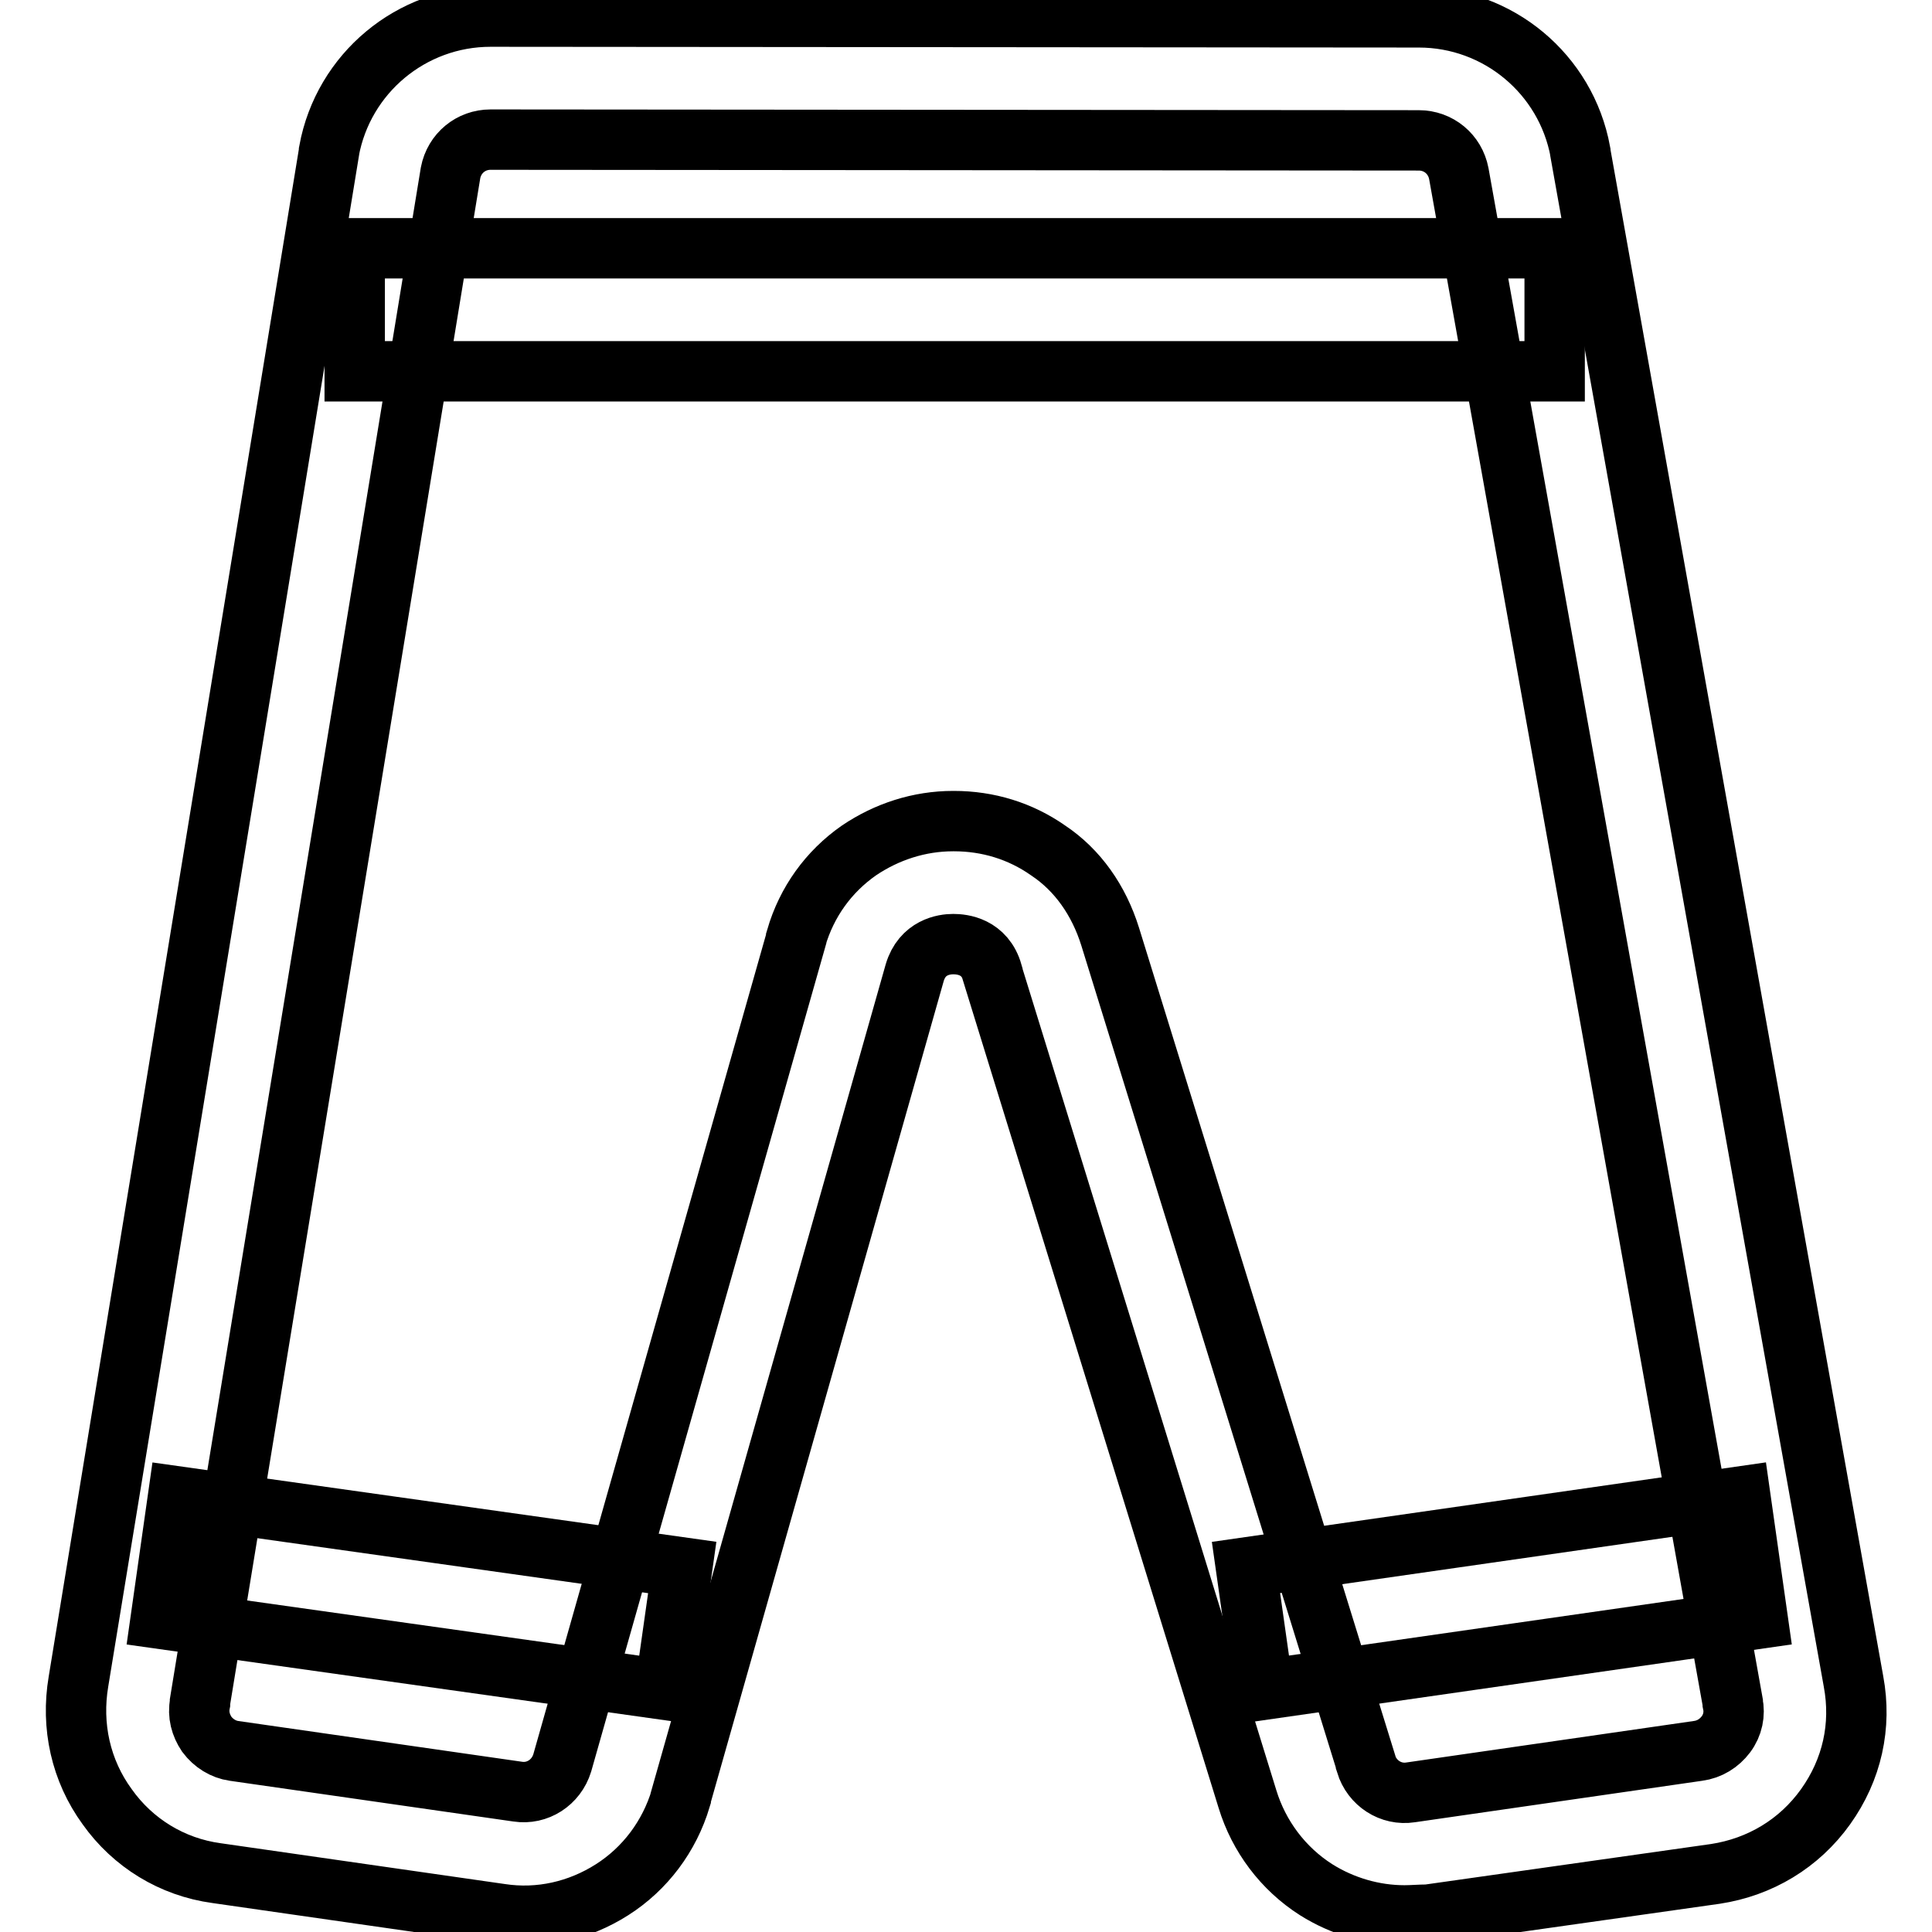 <?xml version="1.0" encoding="utf-8"?>
<!-- Svg Vector Icons : http://www.onlinewebfonts.com/icon -->
<!DOCTYPE svg PUBLIC "-//W3C//DTD SVG 1.1//EN" "http://www.w3.org/Graphics/SVG/1.1/DTD/svg11.dtd">
<svg version="1.1" xmlns="http://www.w3.org/2000/svg" xmlns:xlink="http://www.w3.org/1999/xlink" x="0px" y="0px" viewBox="0 0 256 256" enable-background="new 0 0 256 256" xml:space="preserve">
<g> <path stroke-width="8" fill-opacity="0" stroke="#000000"  d="M186.1,253.8c-4.1,0-8.2-1.2-11.7-3.4c-4.4-2.8-7.6-7.1-9.1-12L131.5,129c0,0,0,0,0-0.1 c-1-3.5-4-3.8-5.2-3.8c-1.2,0-4.1,0.4-5.1,3.8l-31,109.3c0,0.1,0,0.1,0,0.1c-1.5,5-4.7,9.3-9.1,12.1c-4.4,2.8-9.6,4-14.8,3.2 l-37.6-5.4c-5.9-0.8-11.1-4-14.5-8.8c-3.5-4.8-4.8-10.7-3.8-16.6L43.6,20.1c0-0.1,0-0.1,0-0.1C45.5,9.7,54.5,2.2,65,2.2l123,0.1 c10.5,0,19.5,7.5,21.4,17.8v0.1l36.2,202.6c1.1,5.9-0.2,11.7-3.7,16.6c-3.5,4.9-8.7,8-14.6,8.9l-38.1,5.4 C188.2,253.7,187.1,253.8,186.1,253.8z M147.1,124.1L181,233.6c0,0,0,0,0,0.1c0.8,2.6,3.3,4.2,5.9,3.8L225,232 c1.5-0.2,2.8-1,3.7-2.2c0.9-1.2,1.2-2.7,0.9-4.1v-0.1L193.3,23c-0.5-2.6-2.7-4.4-5.3-4.4L65,18.5c-2.6,0-4.8,1.8-5.3,4.4 L26.5,225.5c0,0.1,0,0.1,0,0.2c-0.3,1.5,0.1,2.9,0.9,4.1c0.9,1.2,2.2,2,3.6,2.2l37.6,5.4h0c2.6,0.4,5.1-1.2,5.9-3.8l31-109.2 c0,0,0-0.1,0-0.1c1.4-4.8,4.3-8.8,8.3-11.6c3.7-2.5,8-3.9,12.5-3.9h0.1c4.5,0,8.8,1.3,12.5,3.9 C142.8,115.3,145.6,119.3,147.1,124.1z"/> <path stroke-width="8" fill-opacity="0" stroke="#000000"  d="M47,32.9H206v16.3H47V32.9z M21.3,214.5l2.3-16.2l66.8,9.4l-2.3,16.2L21.3,214.5z M165.1,207.7l65.5-9.4 l2.3,16.2l-65.5,9.4L165.1,207.7z"/></g>
</svg>